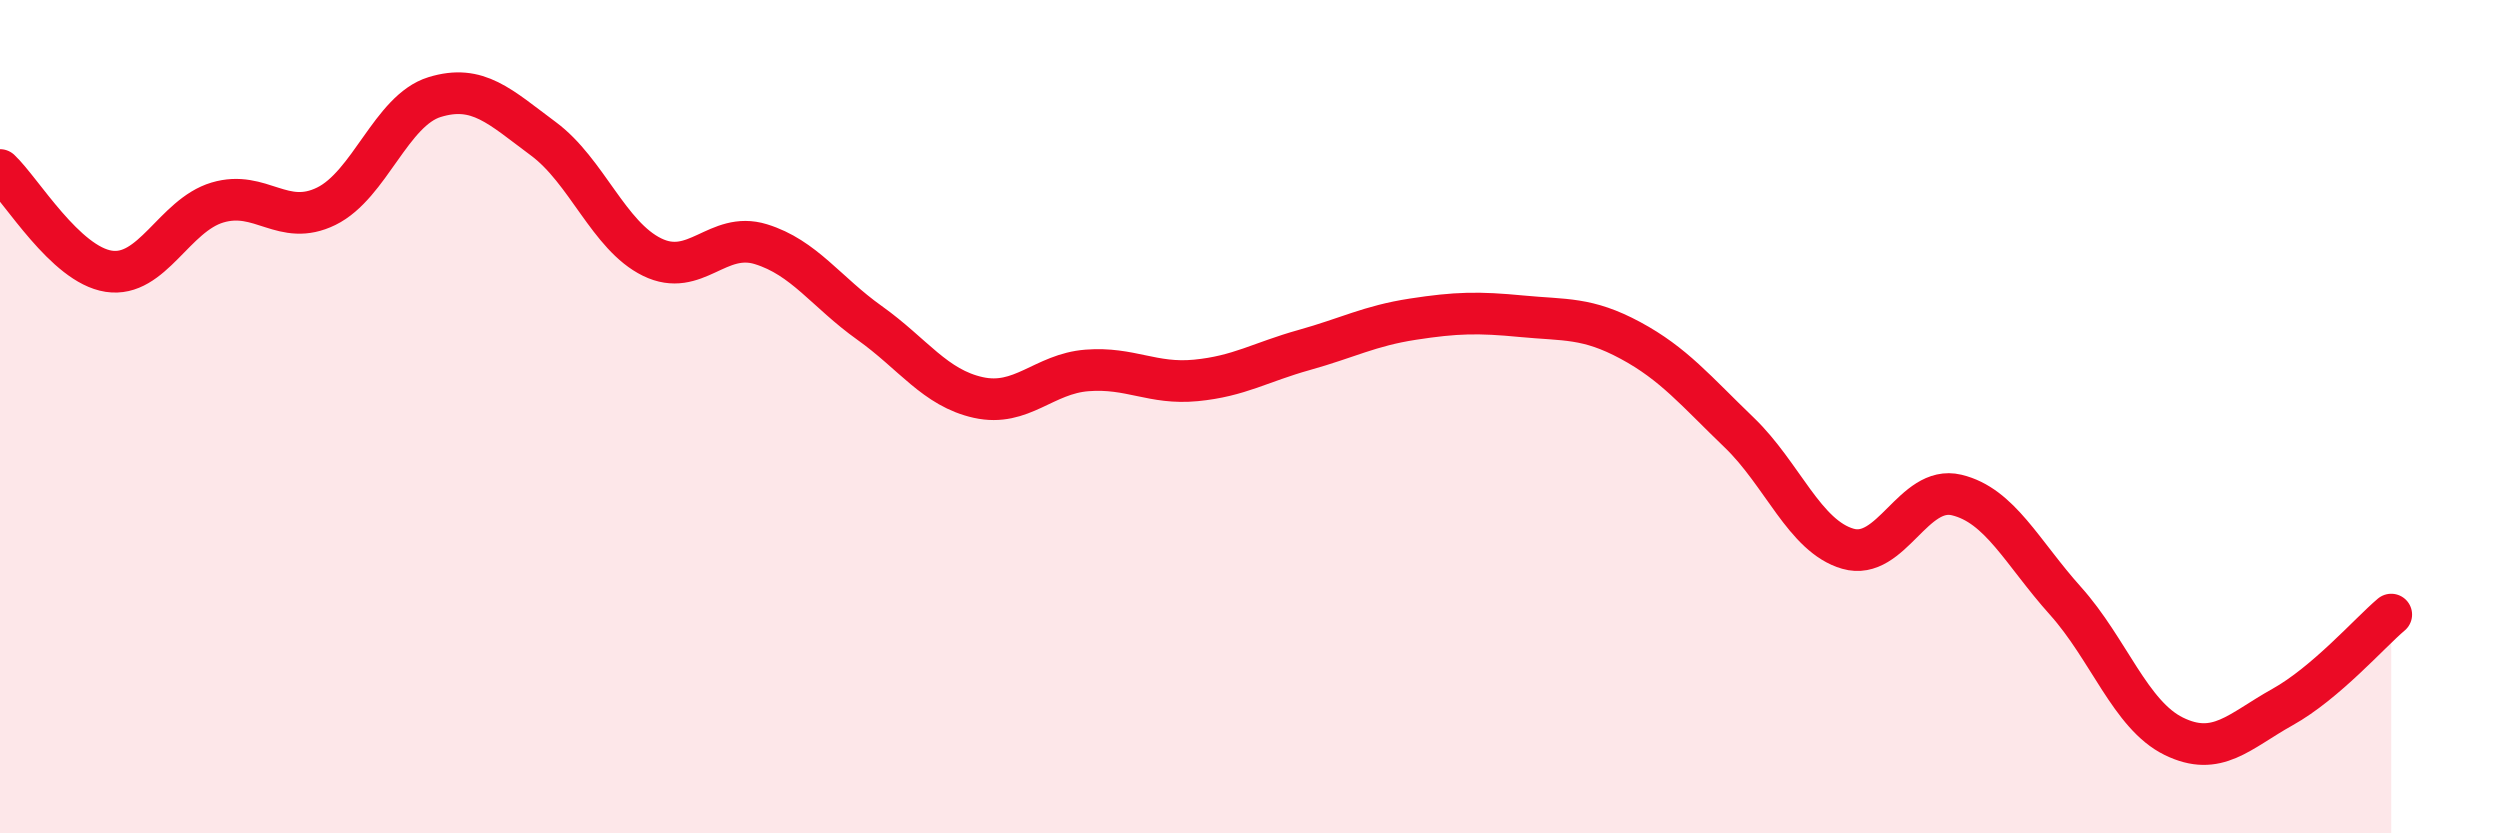 
    <svg width="60" height="20" viewBox="0 0 60 20" xmlns="http://www.w3.org/2000/svg">
      <path
        d="M 0,4.08 C 0.52,4.57 1.57,6.35 2.61,6.51 C 3.65,6.67 4.18,5.17 5.22,4.86 C 6.26,4.55 6.79,5.46 7.83,4.95 C 8.87,4.44 9.39,2.65 10.43,2.33 C 11.47,2.01 12,2.56 13.04,3.33 C 14.08,4.1 14.61,5.66 15.65,6.17 C 16.69,6.68 17.22,5.54 18.26,5.86 C 19.3,6.18 19.83,7.01 20.87,7.75 C 21.91,8.49 22.44,9.31 23.48,9.54 C 24.52,9.77 25.05,8.97 26.09,8.89 C 27.13,8.81 27.66,9.23 28.7,9.13 C 29.74,9.03 30.26,8.69 31.3,8.4 C 32.34,8.11 32.87,7.82 33.91,7.66 C 34.95,7.5 35.48,7.49 36.52,7.59 C 37.56,7.69 38.09,7.61 39.13,8.17 C 40.17,8.73 40.7,9.38 41.74,10.38 C 42.78,11.38 43.31,12.87 44.35,13.17 C 45.39,13.47 45.92,11.63 46.96,11.88 C 48,12.13 48.53,13.26 49.57,14.42 C 50.61,15.58 51.13,17.16 52.17,17.67 C 53.21,18.18 53.74,17.55 54.78,16.97 C 55.82,16.39 56.87,15.19 57.39,14.75L57.39 20L0 20Z"
        fill="#EB0A25"
        opacity="0.1"
        stroke-linecap="round"
        stroke-linejoin="round"
      />
      <path
        d="M 0,4.08 C 0.52,4.57 1.57,6.35 2.61,6.51 C 3.65,6.67 4.18,5.17 5.22,4.86 C 6.26,4.55 6.79,5.46 7.83,4.95 C 8.87,4.44 9.39,2.65 10.43,2.33 C 11.47,2.01 12,2.56 13.04,3.33 C 14.08,4.1 14.61,5.66 15.65,6.17 C 16.69,6.68 17.22,5.54 18.26,5.86 C 19.3,6.18 19.83,7.01 20.87,7.75 C 21.91,8.49 22.44,9.31 23.48,9.54 C 24.52,9.77 25.05,8.97 26.09,8.89 C 27.13,8.81 27.66,9.23 28.7,9.13 C 29.74,9.03 30.26,8.69 31.3,8.4 C 32.34,8.11 32.87,7.82 33.91,7.66 C 34.95,7.5 35.48,7.49 36.52,7.59 C 37.56,7.69 38.09,7.61 39.13,8.17 C 40.17,8.73 40.7,9.38 41.74,10.38 C 42.78,11.38 43.31,12.87 44.35,13.17 C 45.39,13.47 45.92,11.63 46.96,11.88 C 48,12.13 48.53,13.26 49.57,14.42 C 50.61,15.58 51.13,17.16 52.17,17.67 C 53.21,18.18 53.74,17.55 54.78,16.97 C 55.82,16.39 56.87,15.19 57.39,14.75"
        stroke="#EB0A25"
        stroke-width="1"
        fill="none"
        stroke-linecap="round"
        stroke-linejoin="round"
      />
    </svg>
  